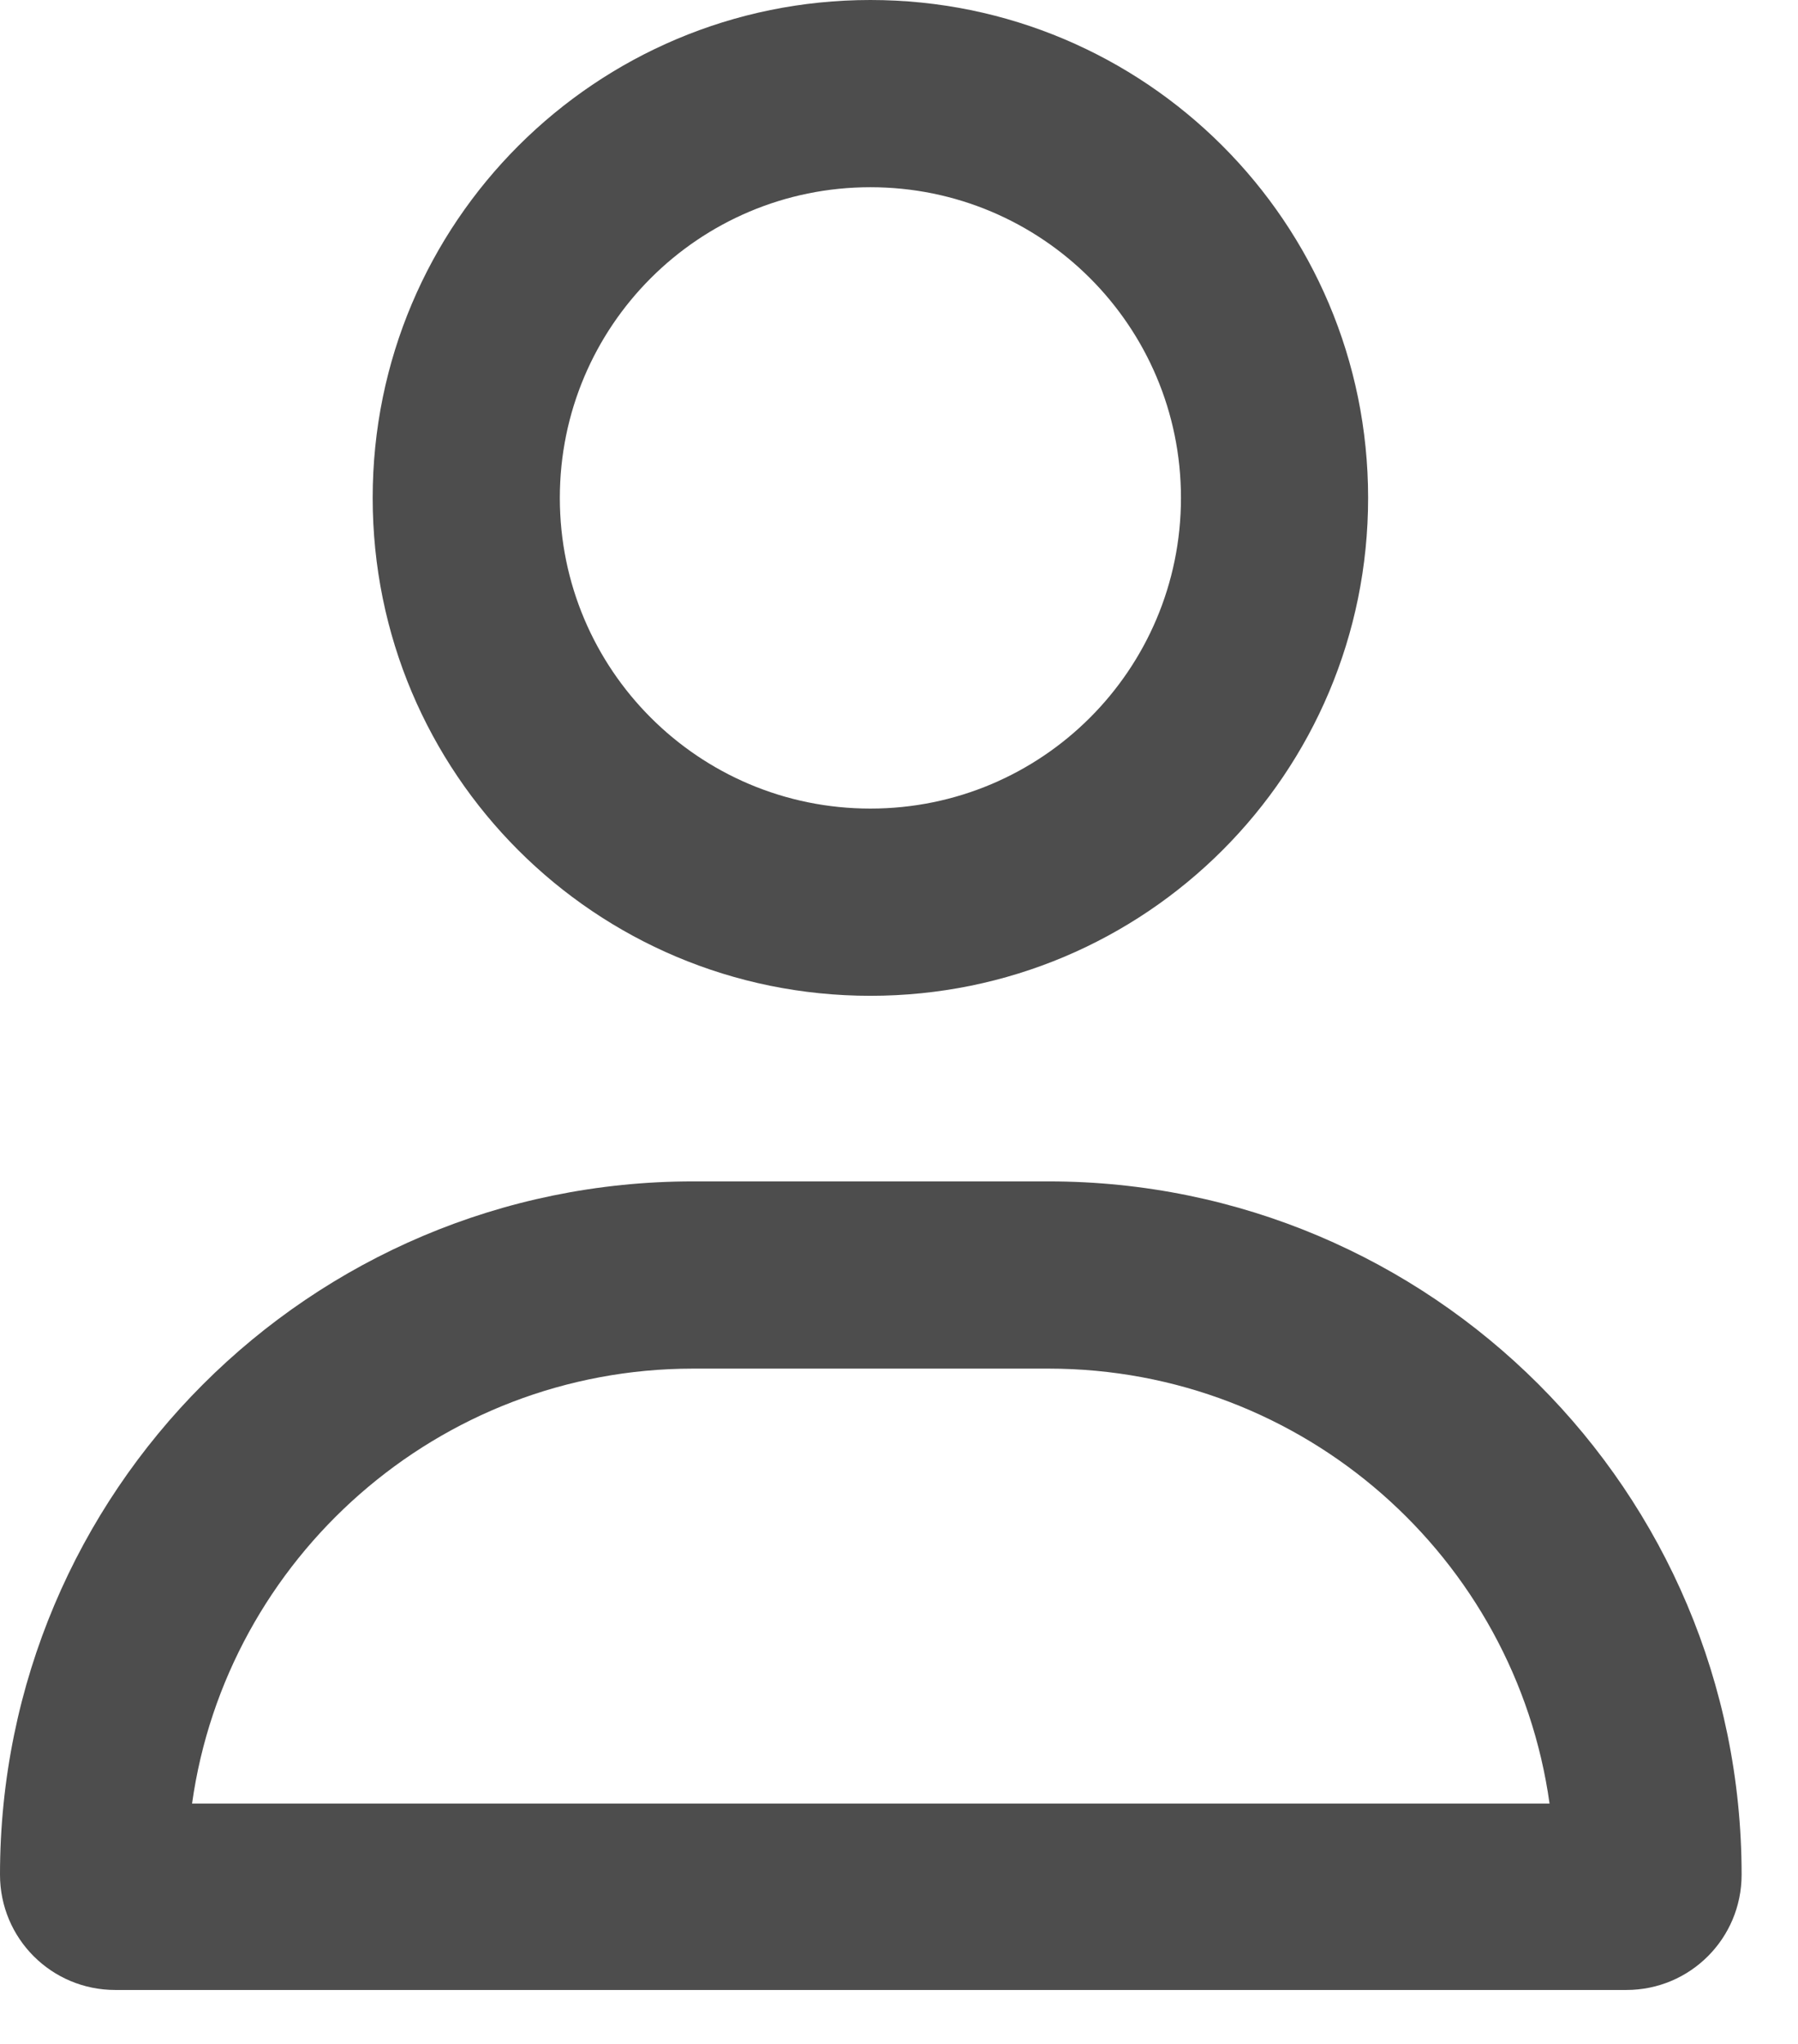 <svg width="22" height="25" viewBox="0 0 22 25" fill="none" xmlns="http://www.w3.org/2000/svg">
<path d="M14.45 6.09C14.45 3.99 12.75 2.29 10.65 2.29C8.55 2.29 6.85 3.99 6.85 6.09C6.85 8.19 8.55 9.89 10.65 9.89C12.75 9.89 14.45 8.19 14.45 6.09ZM4.56 6.09C4.56 2.72 7.29 0 10.65 0C14.01 0 16.74 2.72 16.74 6.09C16.74 9.46 14.02 12.18 10.65 12.18C7.28 12.18 4.56 9.46 4.56 6.09ZM2.34 22.06H18.96C18.54 19.05 15.95 16.74 12.83 16.74H8.48C5.36 16.74 2.77 19.06 2.35 22.06H2.34ZM0 22.93C0 18.25 3.79 14.45 8.48 14.45H12.83C17.51 14.45 21.31 18.24 21.31 22.93C21.31 23.71 20.68 24.34 19.9 24.34H1.41C0.63 24.34 0 23.71 0 22.93Z" fill="#4D4D4D"/>
</svg>
